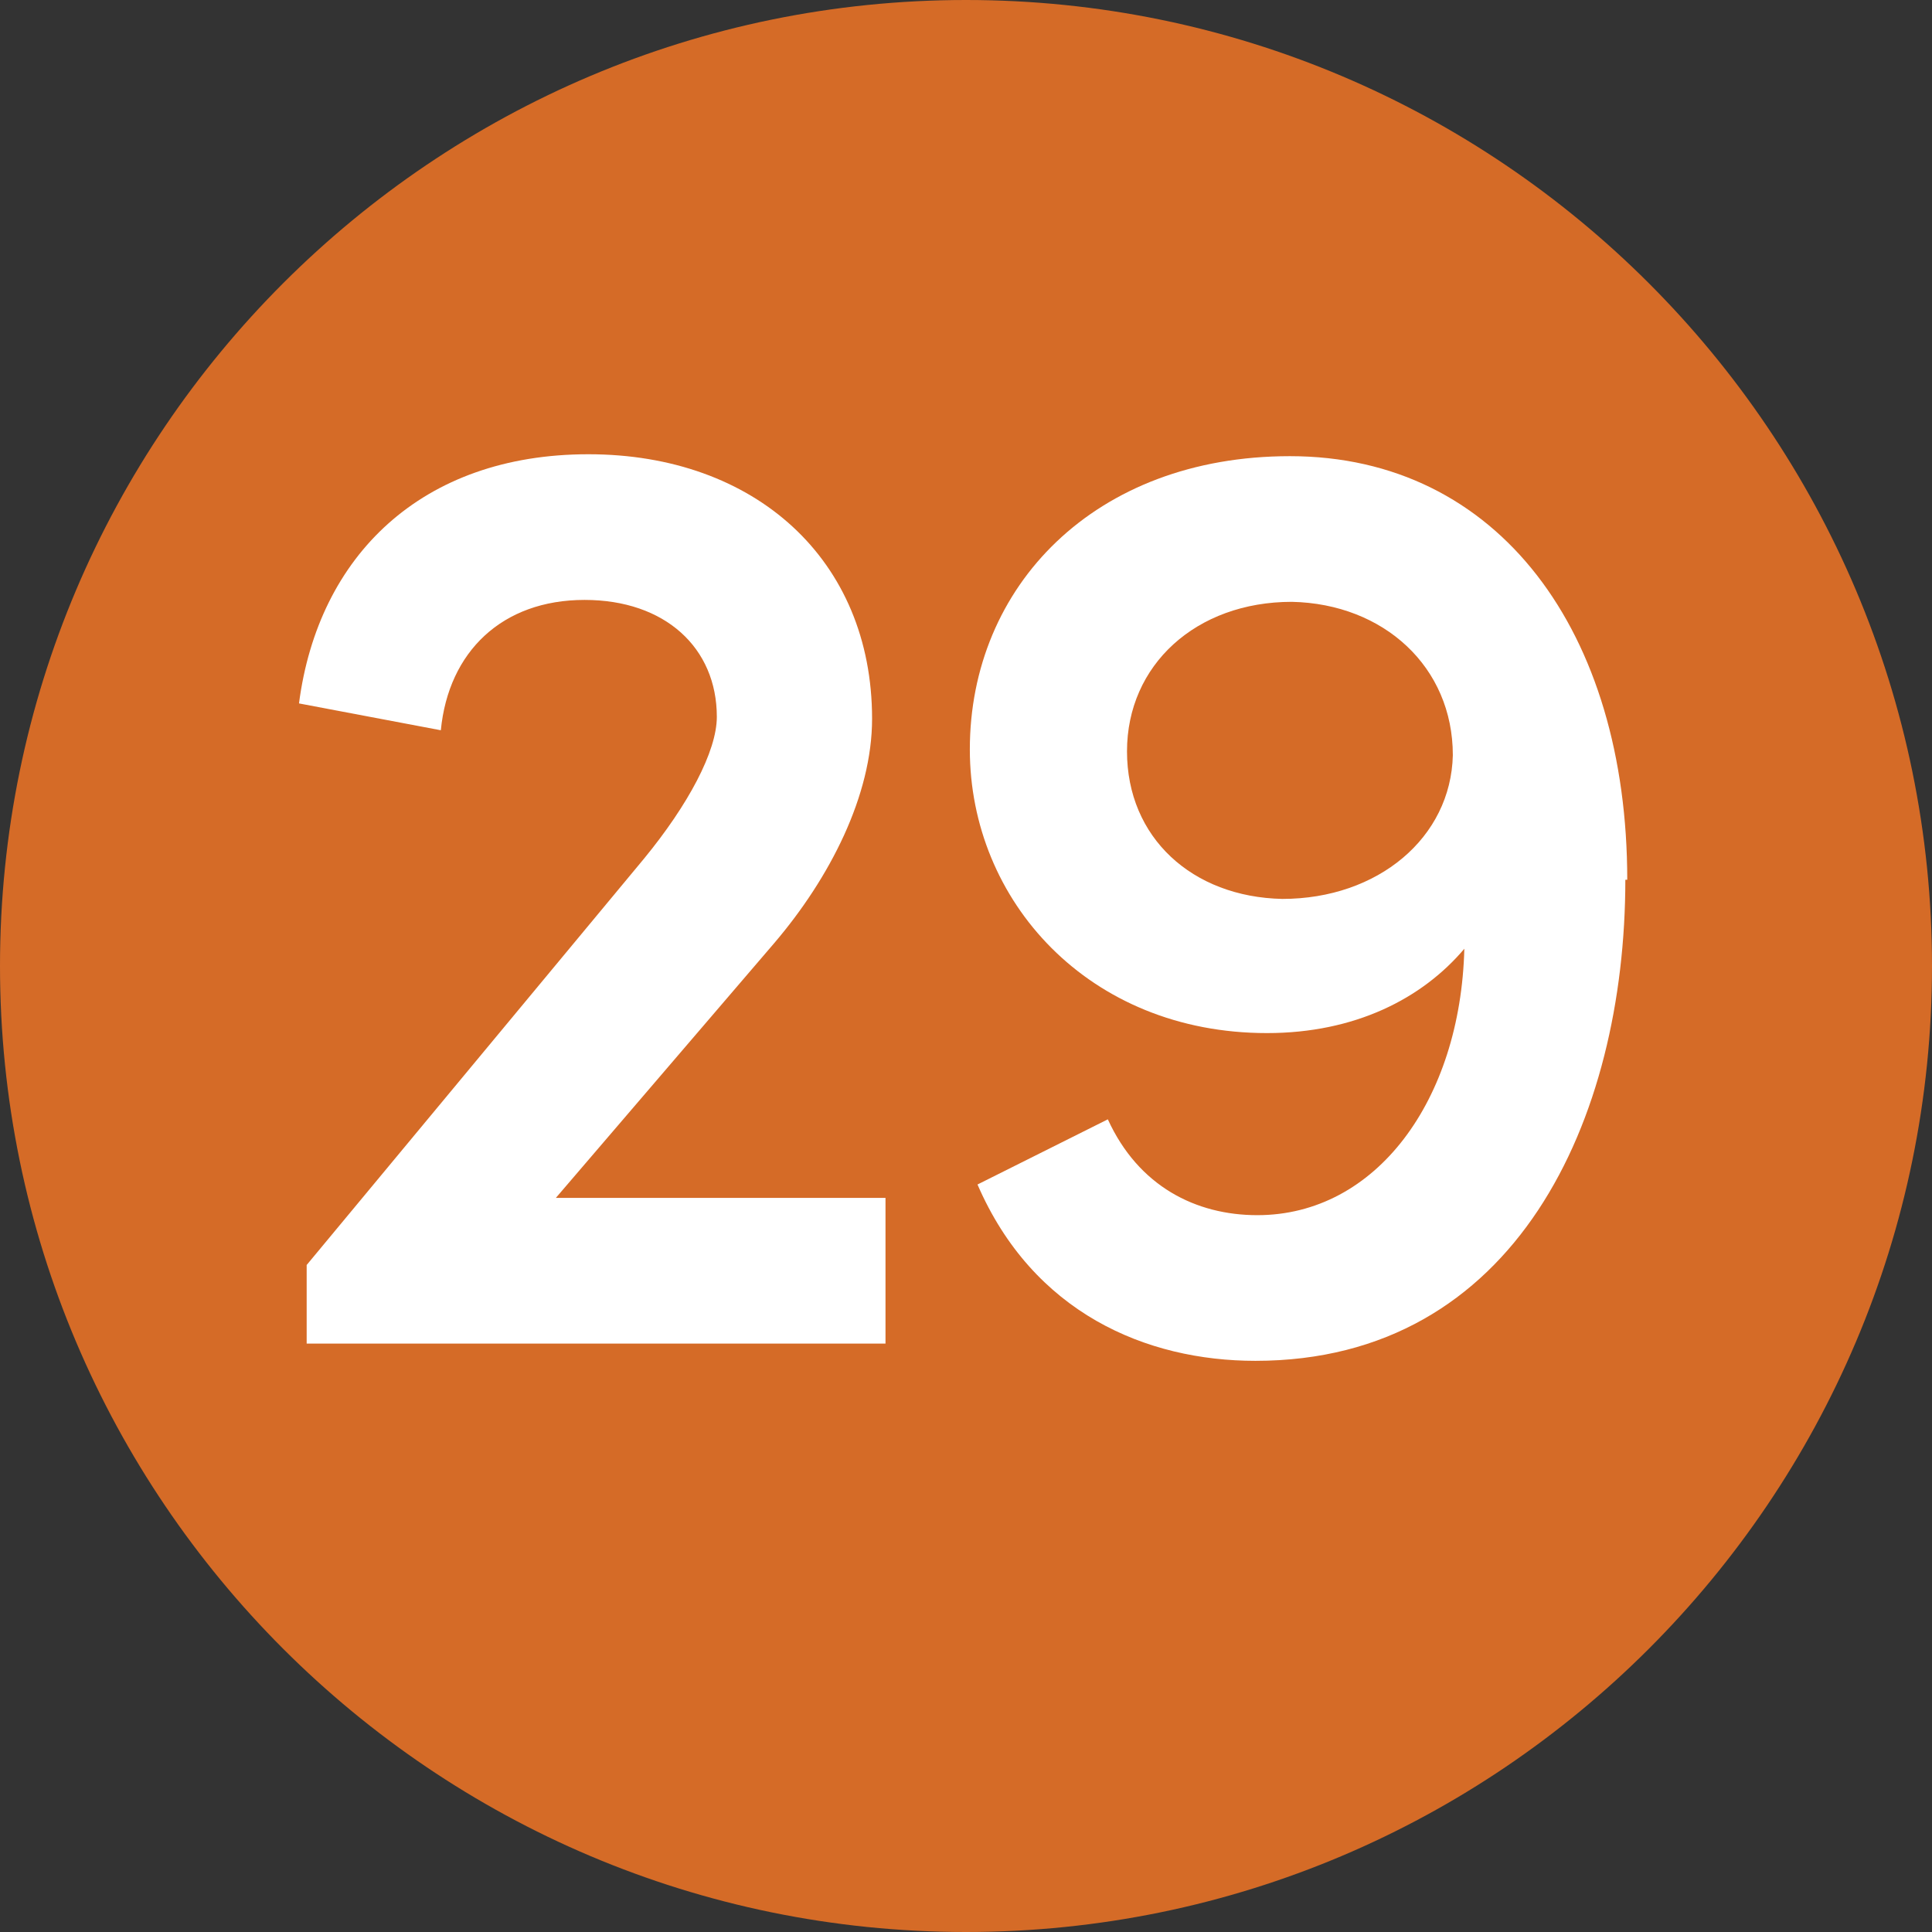 <?xml version="1.0" encoding="UTF-8"?>
<svg xmlns="http://www.w3.org/2000/svg" id="Layer_2" viewBox="0 0 10.08 10.08">
  <rect x="0" y="0" width="10.08" height="10.08" fill="#333333" stroke="none"/>
  <defs>
    <style>.cls-1{fill:#fff;}.cls-2{fill:#d56b27;}</style>
  </defs>
  <g id="Layer_1-2">
    <g>
      <path class="cls-2" d="M5.04,10.08c2.78,0,5.04-2.26,5.04-5.04S7.82,0,5.04,0,0,2.26,0,5.04s2.26,5.04,5.04,5.04"></path>
      <g>
        <path class="cls-1" d="M2.9,6.25h1.72v.76H1.6v-.41l1.76-2.12c.23-.28,.38-.56,.38-.74,0-.36-.27-.61-.69-.61-.43,0-.71,.27-.75,.68l-.74-.14c.1-.77,.64-1.3,1.51-1.3s1.48,.55,1.48,1.38c0,.4-.22,.83-.51,1.17l-1.14,1.33Z"></path>
        <path class="cls-1" d="M8.48,4.59c0,1.25-.57,2.51-1.93,2.51-.57,0-1.16-.25-1.45-.92l.68-.34c.16,.35,.46,.5,.78,.5,.62,0,1.06-.6,1.08-1.39-.22,.26-.57,.44-1.03,.44-.93,0-1.55-.69-1.55-1.48,0-.85,.65-1.53,1.67-1.53,1.09,0,1.76,.92,1.76,2.21Zm-.9-.65c0-.46-.36-.79-.84-.8-.5,0-.86,.33-.86,.78s.34,.76,.81,.77c.5,0,.88-.32,.89-.75Z"></path>
      </g>
    </g>
  </g>
</svg>
